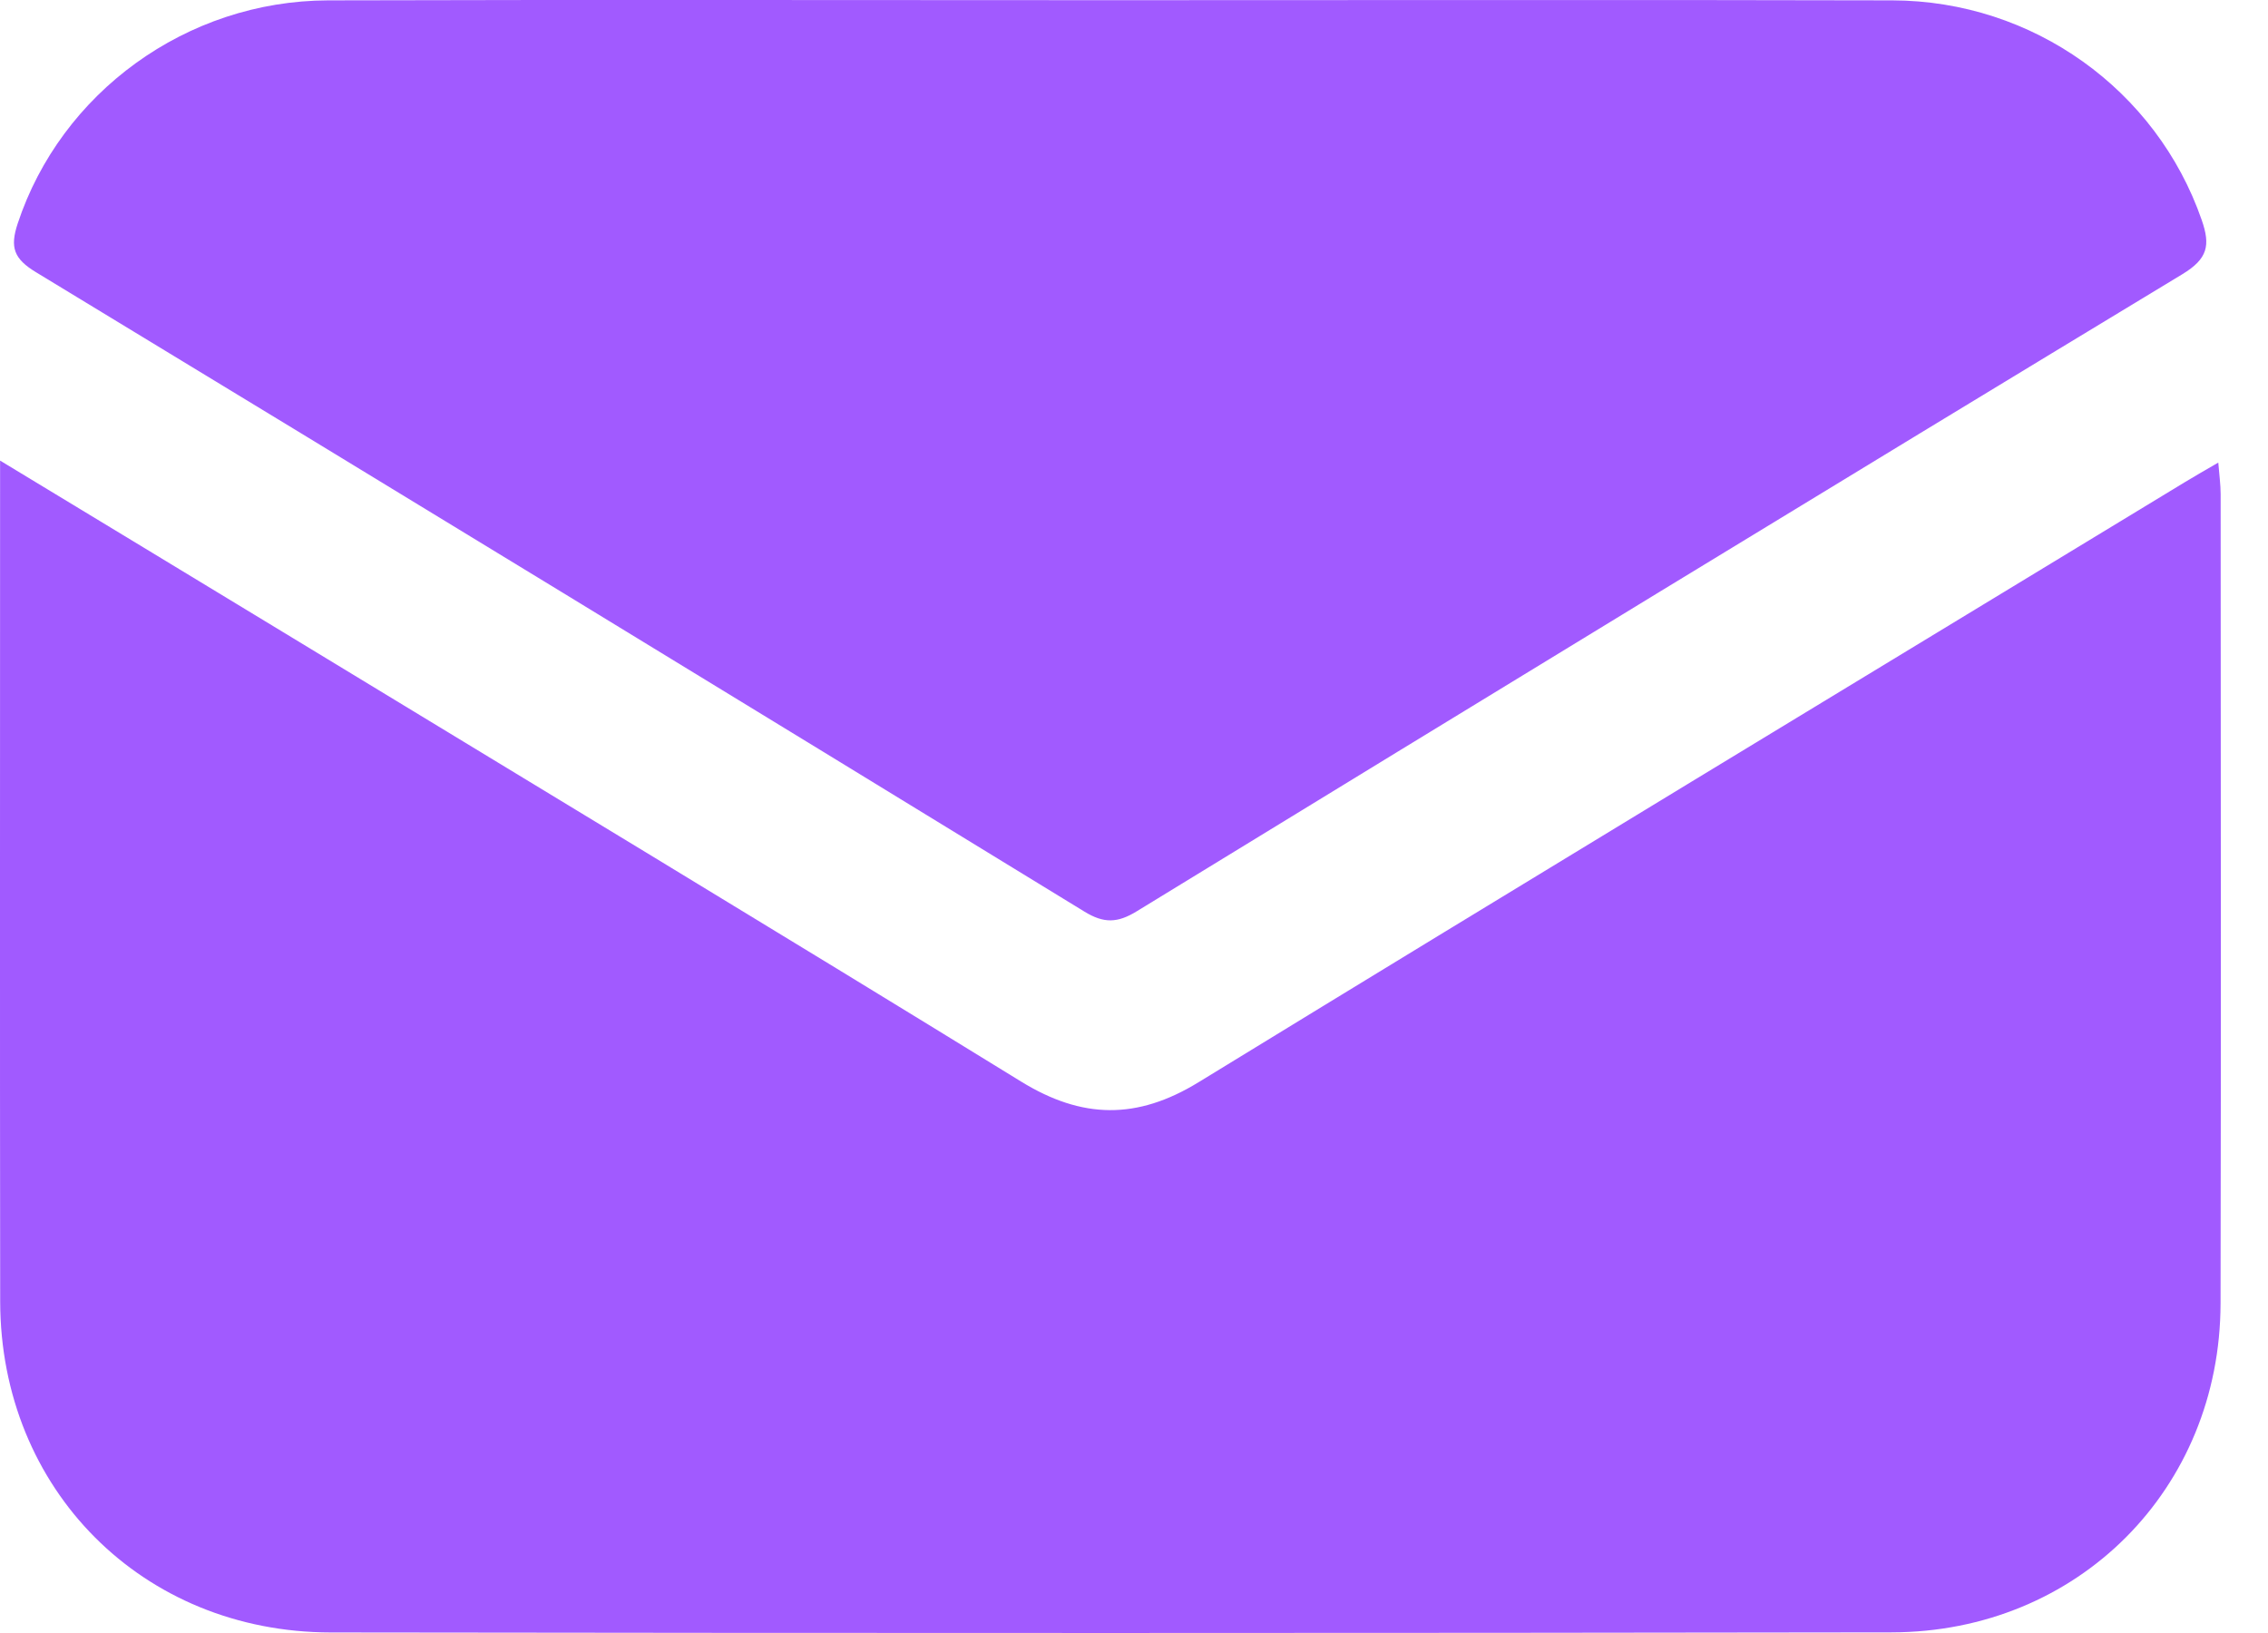 <svg width="25" height="18" viewBox="0 0 25 18" fill="none" xmlns="http://www.w3.org/2000/svg">
<path d="M0.001 5.077C1.08 5.731 2.099 6.347 3.116 6.965C5.831 8.615 8.551 10.257 11.256 11.922C11.929 12.336 12.534 12.344 13.21 11.93C16.83 9.713 20.461 7.515 24.088 5.312C24.195 5.247 24.304 5.185 24.452 5.099C24.463 5.237 24.478 5.342 24.478 5.447C24.479 8.421 24.483 11.395 24.477 14.368C24.473 16.413 22.906 17.99 20.85 17.993C15.115 18.002 9.38 18.002 3.645 17.994C1.568 17.991 0.005 16.416 0.002 14.346C-0.002 11.283 0.001 8.221 0.001 5.077Z" fill="#A15AFF"/>
<path d="M12.256 0.002C15.124 0.002 17.991 -0.003 20.858 0.004C22.411 0.008 23.772 0.992 24.269 2.424C24.367 2.705 24.337 2.852 24.055 3.023C20.206 5.352 16.367 7.697 12.53 10.045C12.318 10.175 12.168 10.18 11.953 10.048C8.106 7.692 4.256 5.342 0.399 3.002C0.152 2.853 0.108 2.727 0.195 2.464C0.672 1.022 2.053 0.009 3.616 0.004C6.496 -0.004 9.376 0.002 12.256 0.002Z" fill="#A15AFF"/>
</svg>
